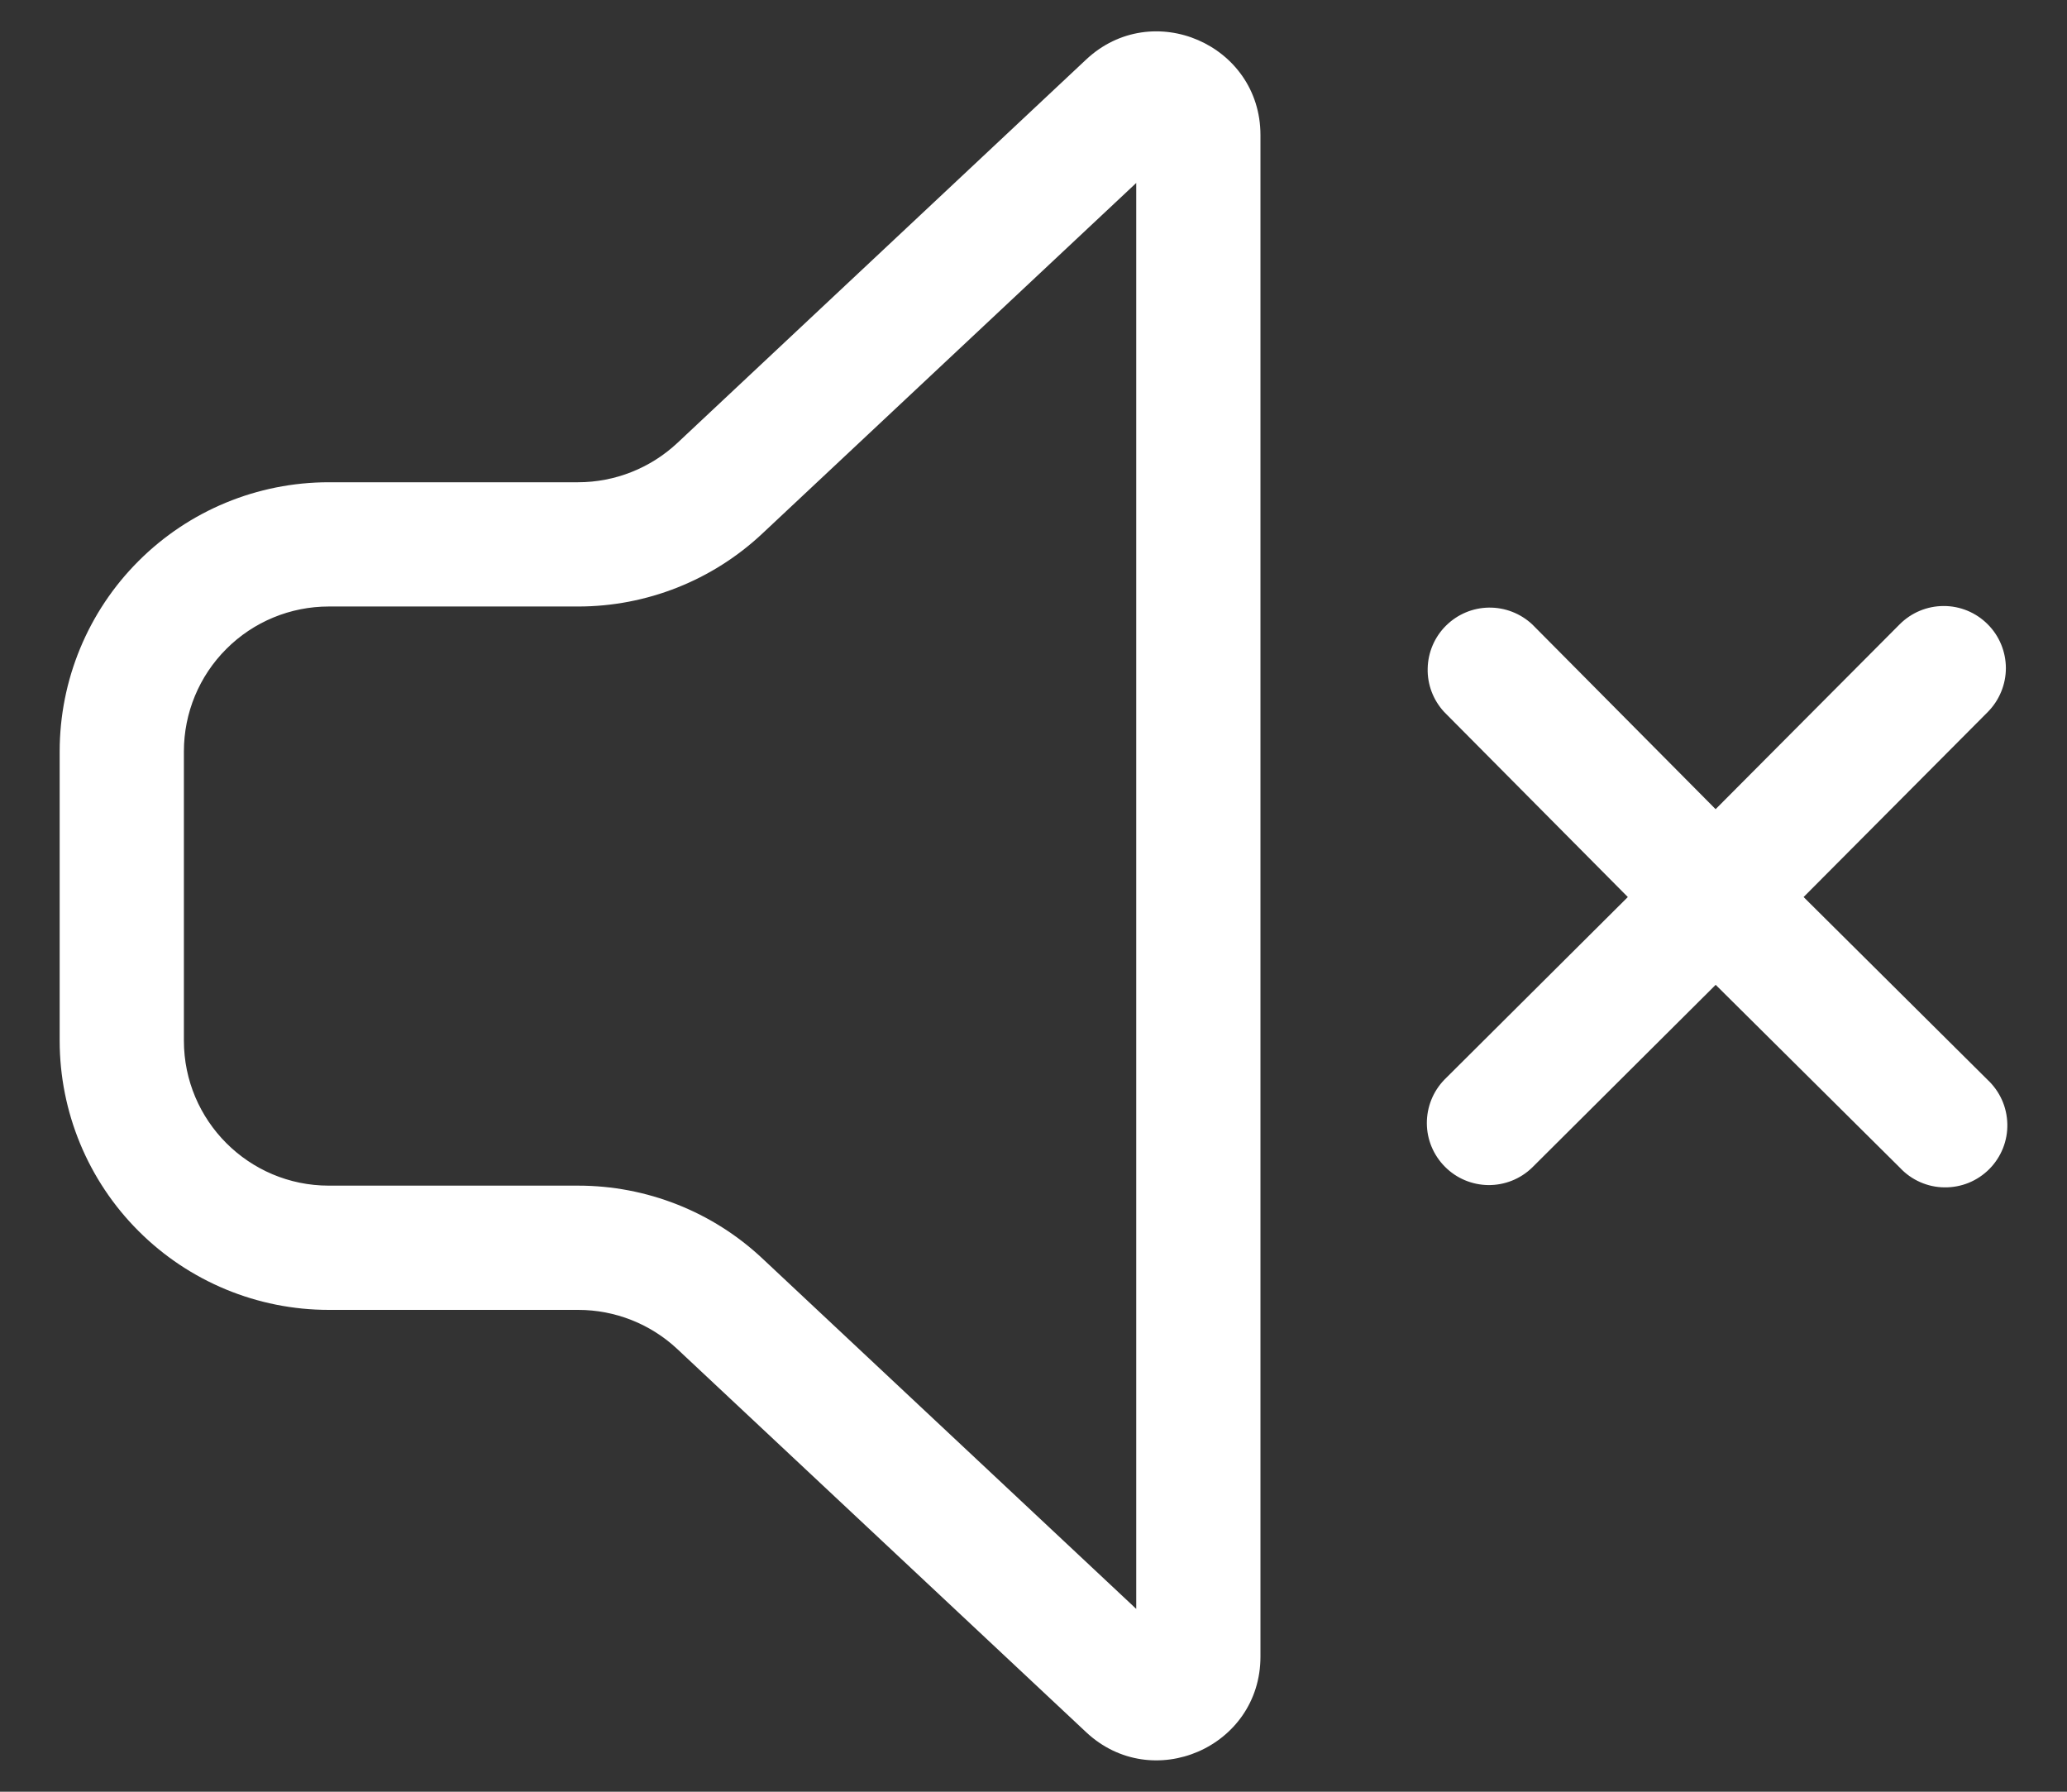 <?xml version="1.0" encoding="UTF-8"?> <svg xmlns="http://www.w3.org/2000/svg" width="30" height="26" viewBox="0 0 30 26" fill="none"><rect x="0" y="0" width="30" height="26" fill="#333333" stroke="none"/><path d="M15.764 0.864C16.723 -0.035 18.294 0.645 18.294 1.96V24.04C18.294 25.355 16.724 26.035 15.764 25.136L9.83 19.576C9.44 19.211 8.926 19.008 8.392 19.008H4.772C3.736 19.008 2.742 18.596 2.01 17.863C1.277 17.131 0.866 16.137 0.866 15.101V10.904C0.866 9.868 1.277 8.874 2.01 8.142C2.742 7.409 3.736 6.998 4.772 6.998H8.391C8.926 6.998 9.44 6.793 9.83 6.429L15.764 0.864ZM16.491 2.655L11.063 7.744C10.339 8.423 9.384 8.801 8.391 8.801H4.772C4.214 8.801 3.679 9.022 3.285 9.417C2.89 9.811 2.669 10.346 2.669 10.904V15.101C2.669 16.262 3.611 17.205 4.772 17.205H8.392C9.384 17.205 10.34 17.582 11.063 18.26L16.491 23.347V2.654V2.655ZM22.239 9.061C22.069 8.902 21.843 8.814 21.609 8.817C21.376 8.82 21.153 8.914 20.987 9.079C20.821 9.243 20.726 9.466 20.721 9.699C20.715 9.933 20.801 10.159 20.96 10.331L23.626 13.017L20.964 15.667C20.799 15.837 20.708 16.064 20.709 16.301C20.71 16.537 20.805 16.764 20.972 16.931C21.138 17.099 21.364 17.194 21.601 17.197C21.837 17.199 22.065 17.109 22.235 16.945L24.901 14.291L27.576 16.946C27.659 17.035 27.758 17.105 27.869 17.154C27.98 17.203 28.099 17.229 28.22 17.23C28.341 17.232 28.462 17.209 28.573 17.164C28.686 17.118 28.787 17.05 28.873 16.964C28.958 16.878 29.025 16.776 29.07 16.664C29.115 16.551 29.137 16.431 29.134 16.31C29.131 16.189 29.105 16.07 29.055 15.959C29.005 15.849 28.934 15.75 28.845 15.667L26.177 13.017L28.85 10.332C29.018 10.162 29.113 9.933 29.113 9.694C29.112 9.455 29.017 9.225 28.847 9.057C28.678 8.888 28.448 8.793 28.209 8.794C27.97 8.794 27.741 8.89 27.572 9.059L24.9 11.742L22.239 9.061Z" fill="white"></path></svg> 